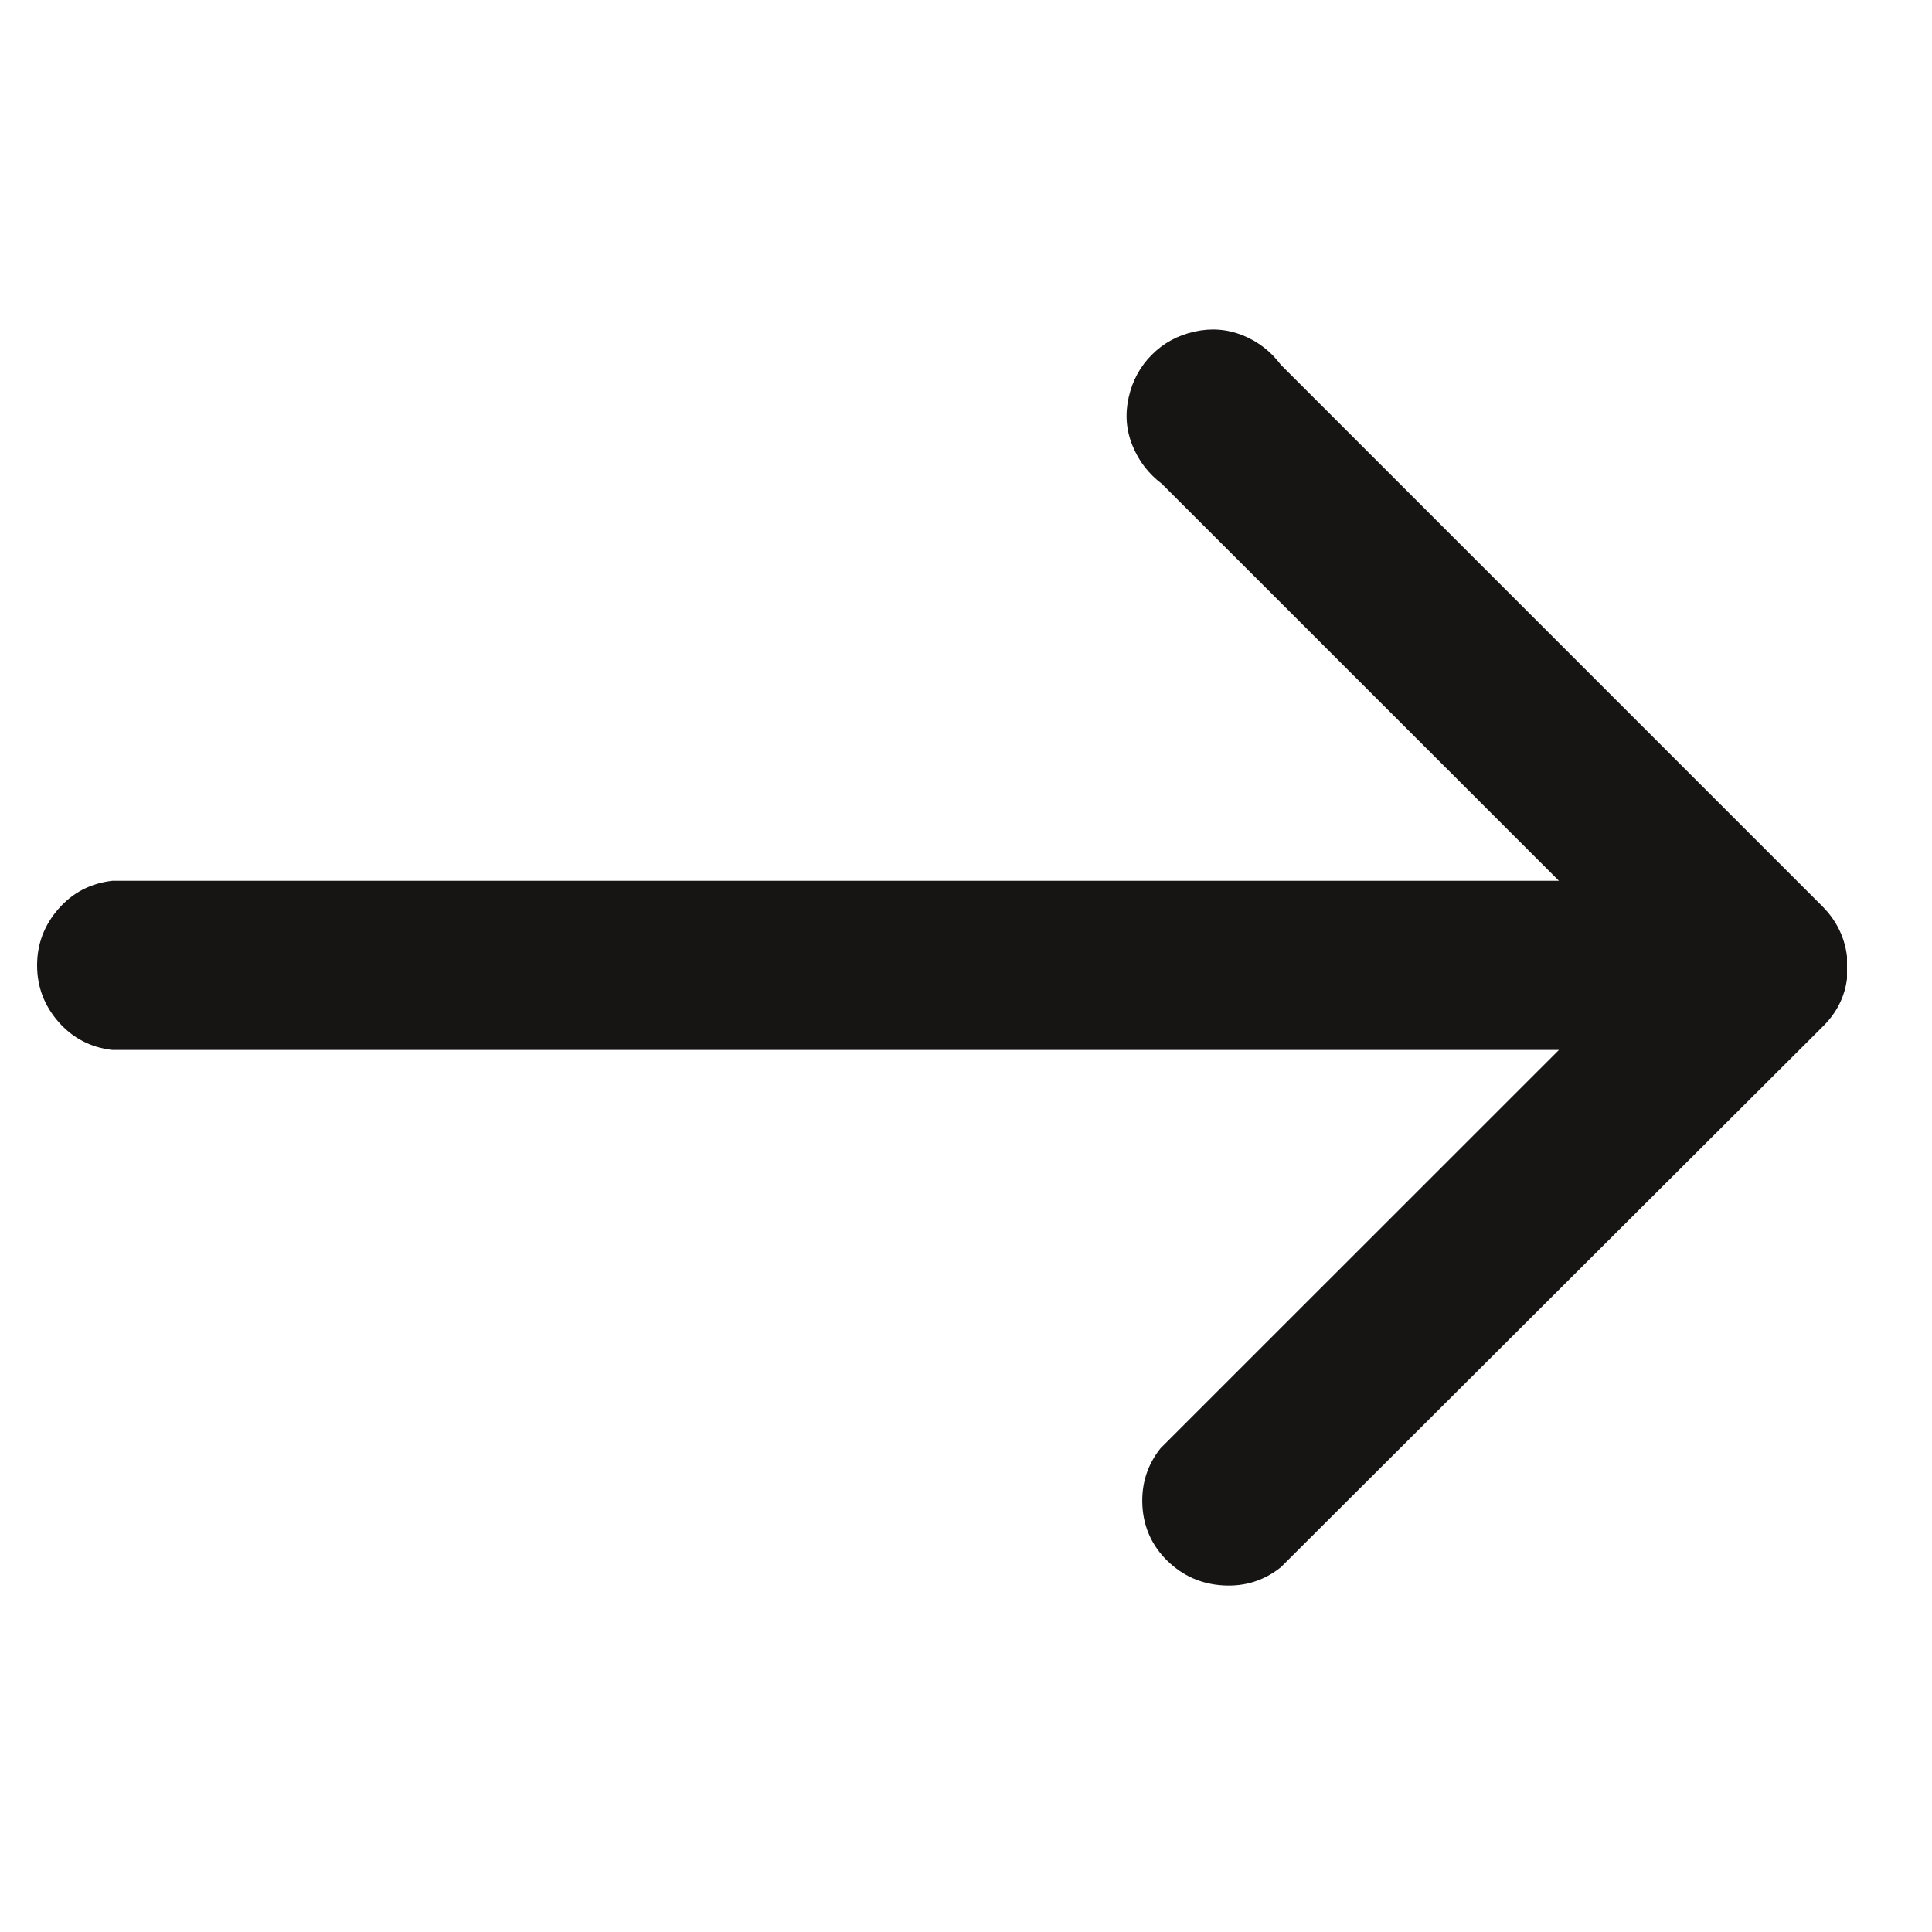 <svg width="20" height="20" viewBox="0 0 20 20" fill="none" xmlns="http://www.w3.org/2000/svg">
<g clip-path="url(#clip0_1194_107)">
<path d="M18.861 9.378L13.259 3.776C13.156 3.638 13.024 3.536 12.864 3.471C12.704 3.407 12.537 3.394 12.365 3.433C12.192 3.471 12.045 3.551 11.924 3.672C11.803 3.793 11.723 3.94 11.684 4.113C11.645 4.286 11.658 4.453 11.723 4.612C11.788 4.772 11.889 4.904 12.027 5.008L16.138 9.118H1.162C0.937 9.144 0.751 9.241 0.604 9.41C0.457 9.579 0.384 9.773 0.384 9.993C0.384 10.214 0.457 10.408 0.604 10.577C0.751 10.745 0.937 10.843 1.162 10.869H16.138L12.014 14.992C11.876 15.165 11.814 15.364 11.826 15.588C11.839 15.813 11.926 16.003 12.086 16.159C12.246 16.314 12.438 16.399 12.663 16.412C12.888 16.425 13.086 16.362 13.259 16.224L18.874 10.622C19.047 10.45 19.131 10.242 19.127 10C19.122 9.758 19.034 9.55 18.861 9.378Z" fill="#171414"/>
</g>
<defs>
<clipPath id="clip0_1194_107">
<rect width="18.84" height="20" fill="white" transform="matrix(1 0 0 -1 0.28 20)"/>
</clipPath>
</defs>
</svg>
